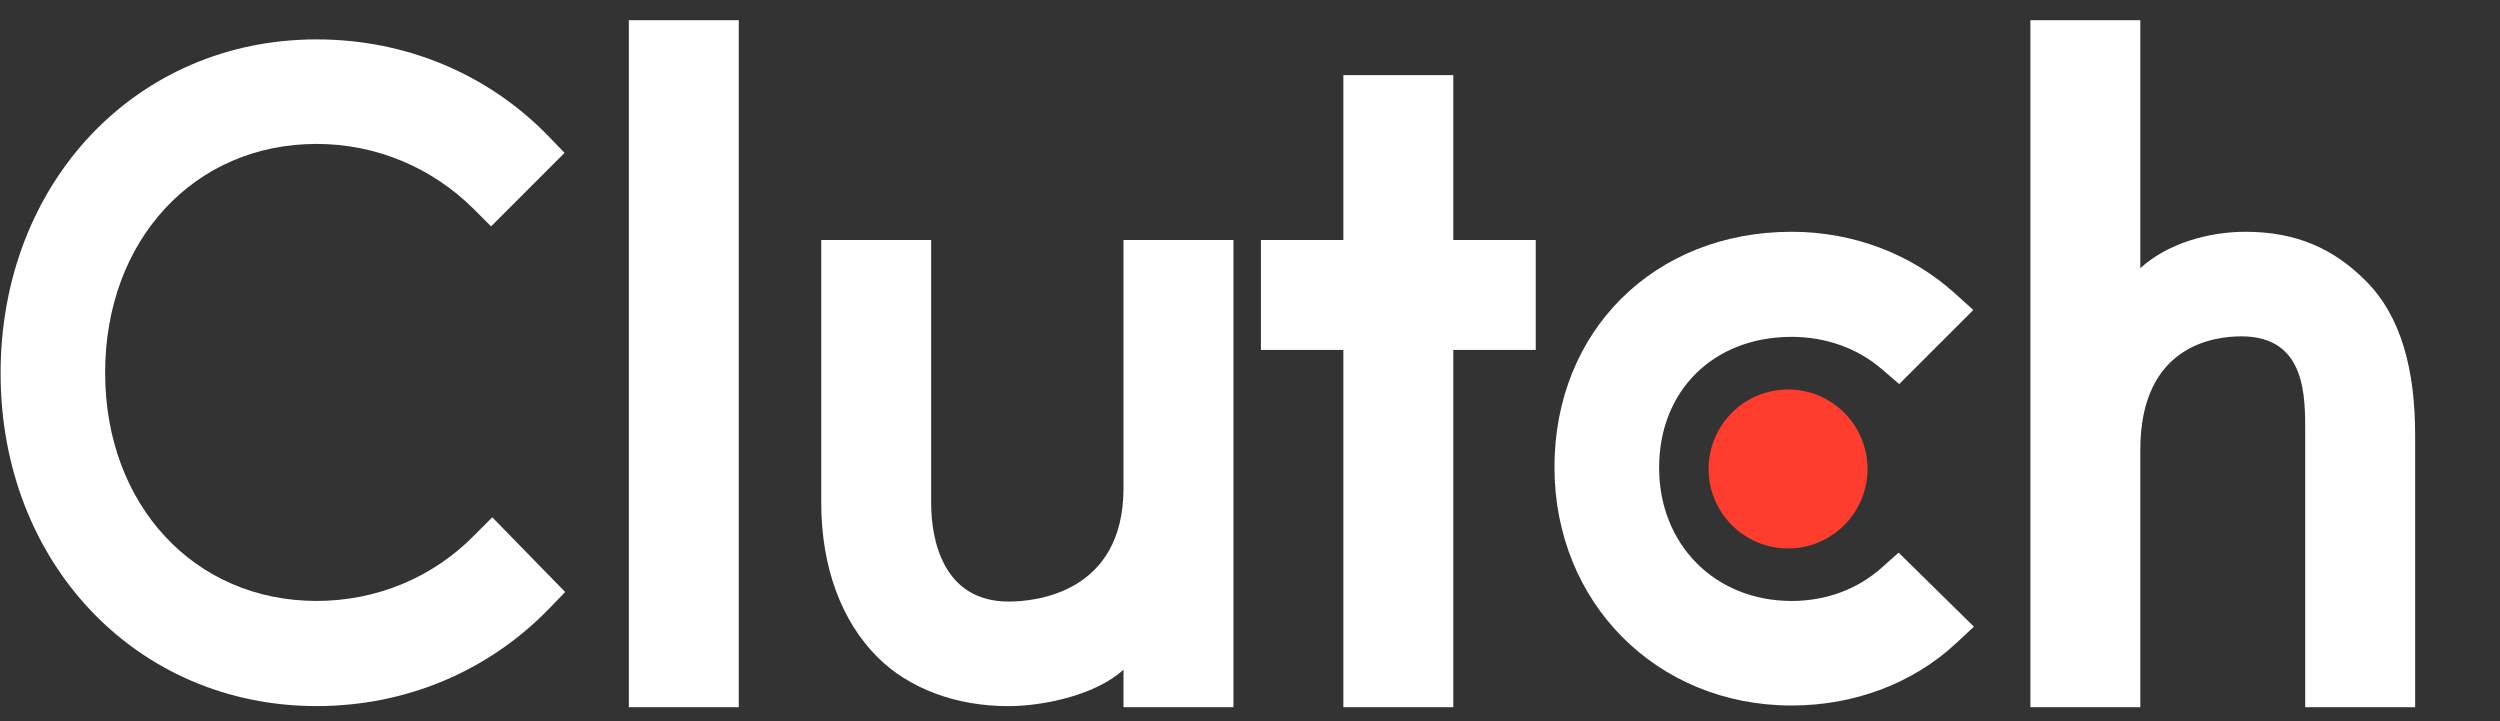 <svg width="104" height="30" viewBox="0 0 104 30" fill="none" xmlns="http://www.w3.org/2000/svg">
<rect x="0" y="0" width="104" height="30" fill="#333333" stroke="none"/>
<g clip-path="url(#clip0_118_1949)">
<path d="M26.16 0.839H30.733V29.419H26.16V0.839ZM46.738 20.302C46.738 24.676 43.06 25.025 41.966 25.025C39.233 25.025 38.736 22.466 38.736 20.923V9.985H34.163V20.9C34.163 23.61 35.013 25.846 36.504 27.337C37.821 28.655 39.794 29.375 41.932 29.375C43.448 29.375 45.595 28.903 46.738 27.859V29.419H51.311V9.985H46.738V20.302ZM60.457 3.125H55.884V9.985H52.454V14.558H55.884V29.419H60.457V14.558H63.887V9.985H60.457V3.125ZM78.288 23.608C77.292 24.504 75.977 25 74.534 25C71.354 25 69.019 22.664 69.019 19.457C69.019 16.251 71.28 14.013 74.534 14.013C75.952 14.013 77.292 14.486 78.313 15.381L79.007 15.977L82.09 12.895L81.318 12.199C79.504 10.561 77.095 9.642 74.533 9.642C68.817 9.642 64.666 13.766 64.666 19.433C64.666 25.076 68.917 29.349 74.533 29.349C77.143 29.349 79.577 28.429 81.369 26.765L82.114 26.069L78.983 22.989L78.288 23.608ZM98.412 11.679C97.095 10.362 95.552 9.642 93.414 9.642C91.898 9.642 90.181 10.114 89.037 11.156V0.839H84.465V29.419H89.037V18.713C89.037 14.339 92.145 13.992 93.239 13.992C95.972 13.992 95.897 16.551 95.897 18.092V29.419H100.47V18.116C100.47 15.407 99.904 13.171 98.412 11.679Z" fill="white"/>
<path d="M74.384 16.202C75.26 16.202 76.101 16.55 76.721 17.171C77.341 17.791 77.69 18.631 77.69 19.508C77.69 20.385 77.341 21.226 76.721 21.846C76.101 22.466 75.26 22.815 74.384 22.815C73.507 22.815 72.666 22.466 72.046 21.846C71.426 21.226 71.077 20.385 71.077 19.508C71.077 18.631 71.426 17.791 72.046 17.171C72.666 16.55 73.507 16.202 74.384 16.202Z" fill="#FF3D2E"/>
<path d="M19.758 22.241C18.019 24.03 15.657 24.999 13.172 24.999C8.078 24.999 4.373 20.998 4.373 15.506C4.373 9.989 8.078 5.987 13.172 5.987C15.633 5.987 17.969 6.956 19.734 8.721L20.429 9.417L23.486 6.36L22.815 5.664C20.28 3.054 16.851 1.639 13.172 1.639C5.666 1.639 0.025 7.603 0.025 15.53C0.025 23.433 5.692 29.373 13.172 29.373C16.876 29.373 20.305 27.933 22.84 25.323L23.511 24.627L20.479 21.52L19.758 22.241Z" fill="white"/>
</g>
<defs>
<clipPath id="clip0_118_1949">
<rect width="104" height="28.629" fill="white" transform="translate(0 0.839)"/>
</clipPath>
</defs>
</svg>
